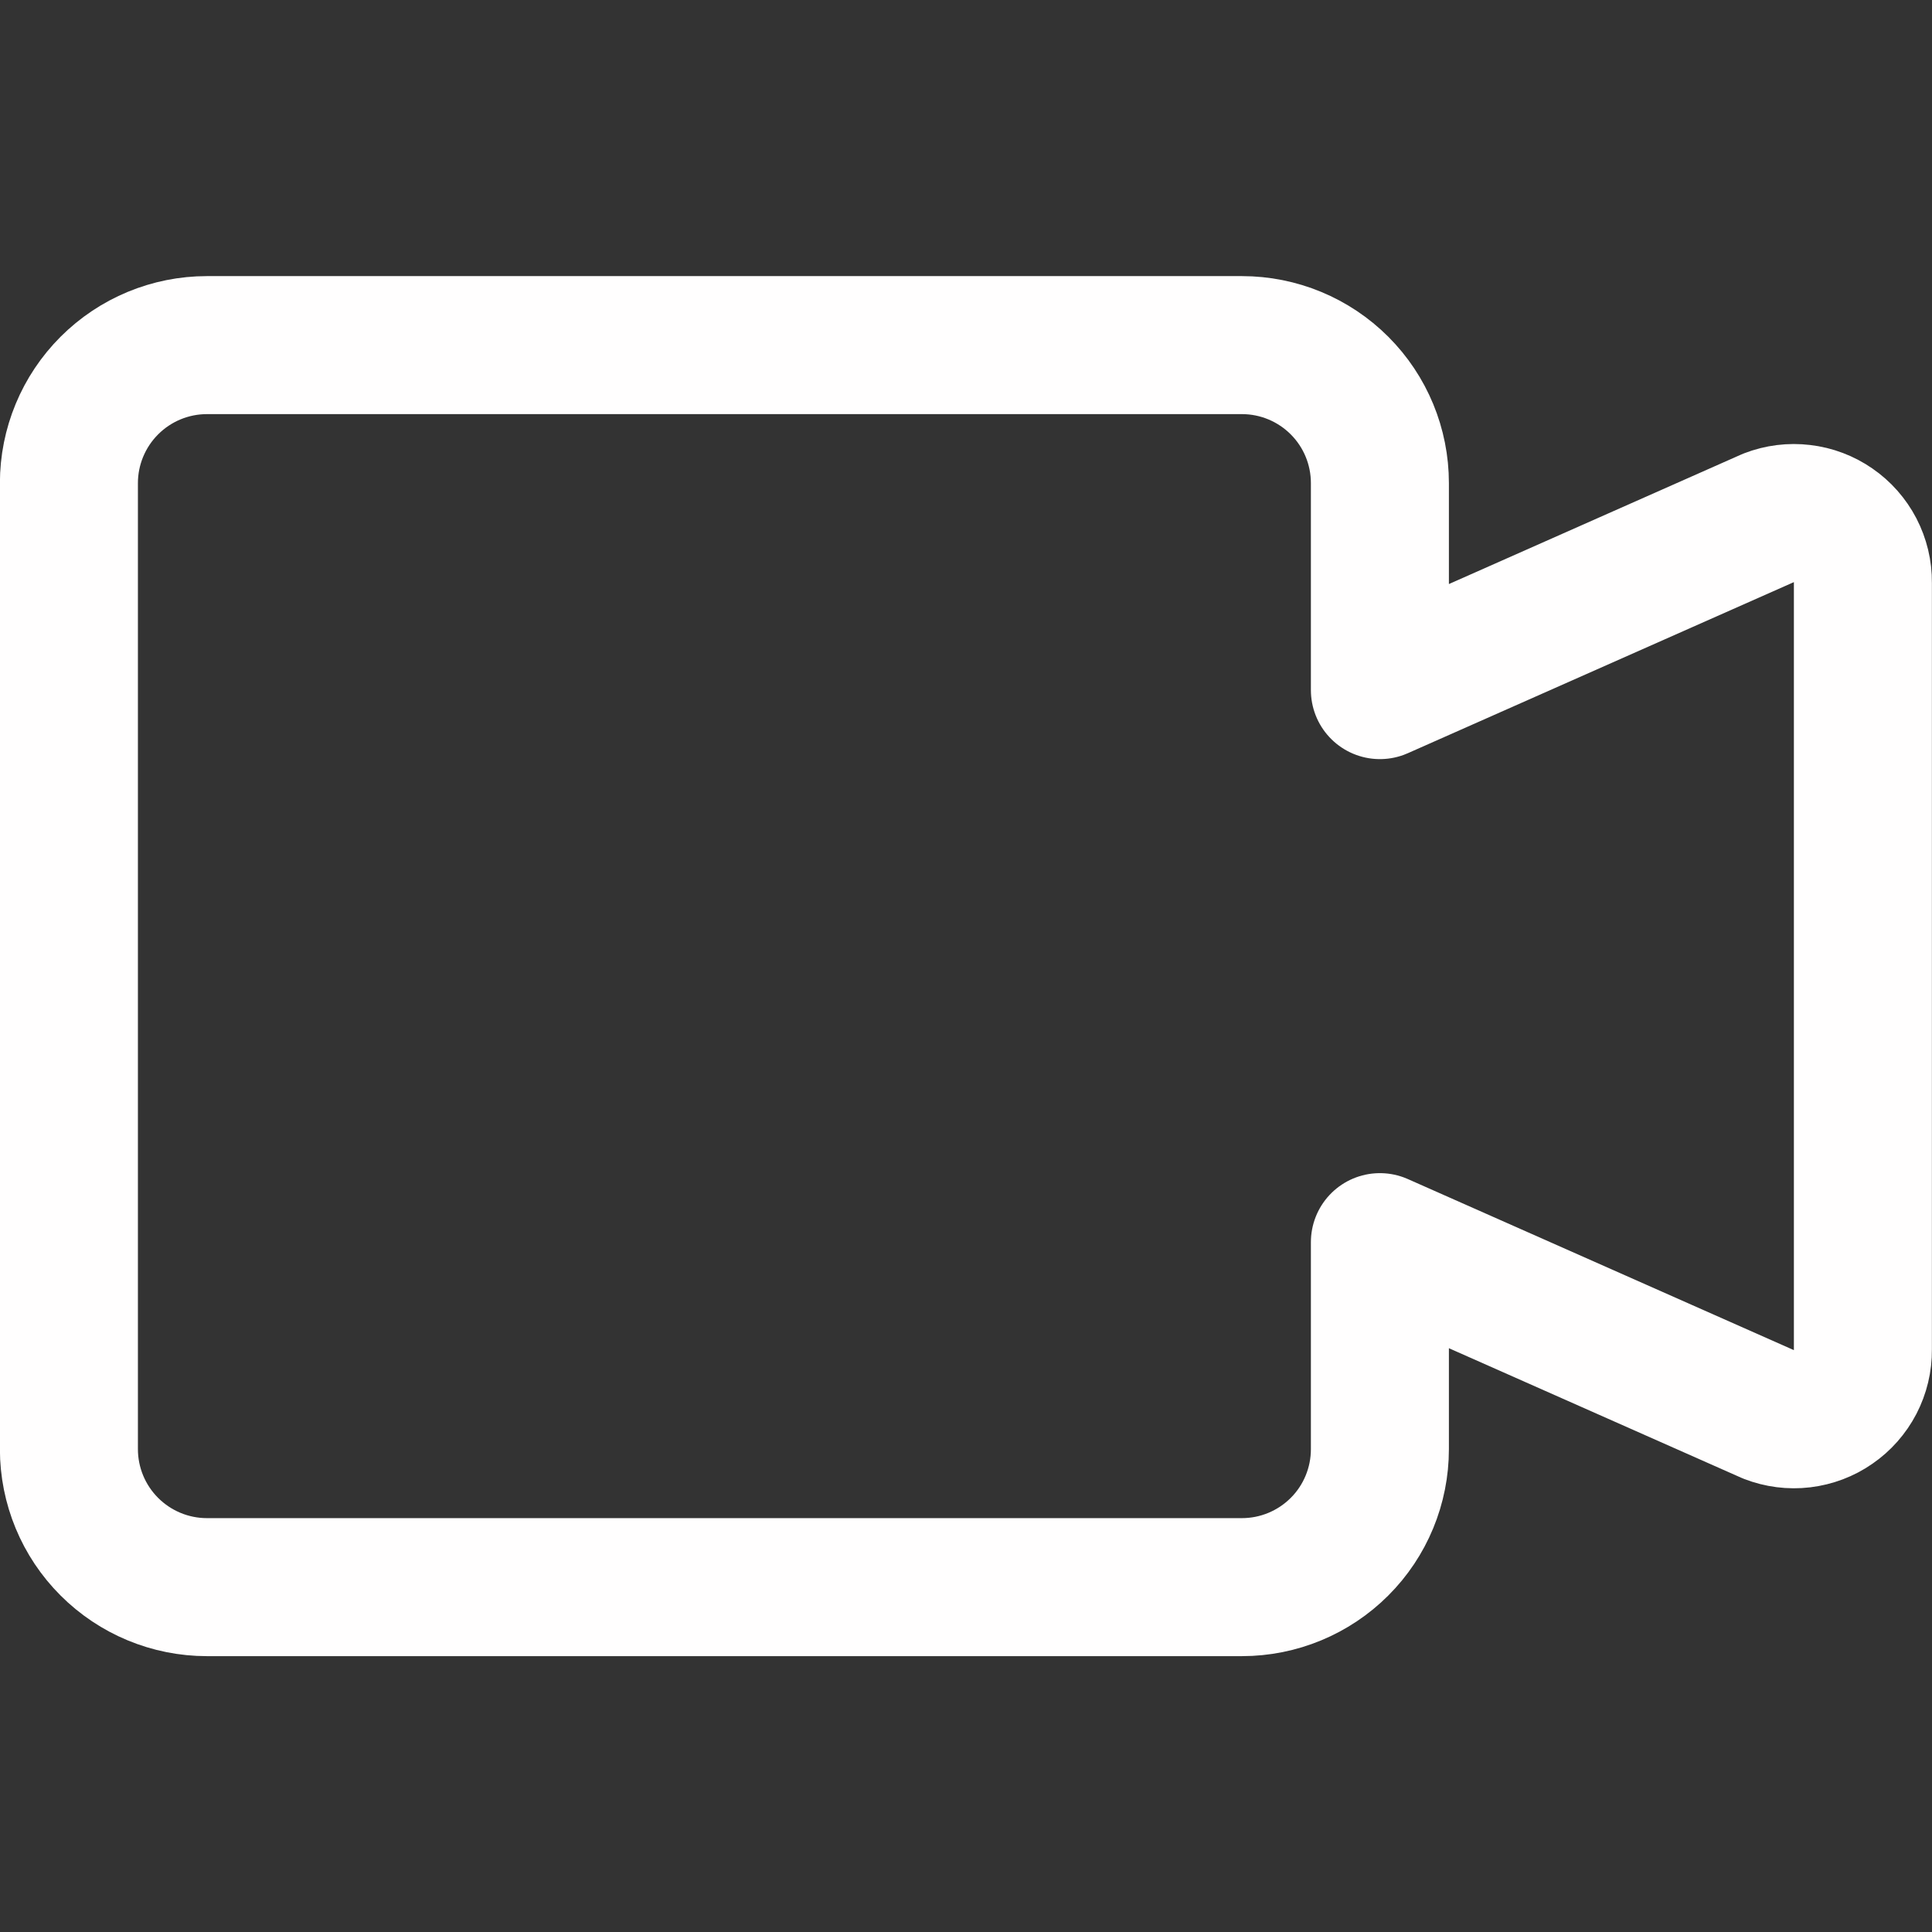<svg width="30" height="30" viewBox="0 0 30 30" fill="none" xmlns="http://www.w3.org/2000/svg">
<rect x="0" y="0" width="30" height="30" fill="#333333" stroke="none"/>
<g clip-path="url(#clip0_5617_20598)">
<path d="M27.47 8.038L21.427 10.716V7.502C21.427 6.934 21.202 6.389 20.8 5.987C20.398 5.585 19.853 5.359 19.285 5.359H3.213C2.645 5.359 2.1 5.585 1.698 5.987C1.296 6.389 1.07 6.934 1.07 7.502V22.502C1.07 23.07 1.296 23.616 1.698 24.017C2.1 24.419 2.645 24.645 3.213 24.645H19.285C19.853 24.645 20.398 24.419 20.8 24.017C21.202 23.616 21.427 23.07 21.427 22.502V19.288L27.47 21.966C27.633 22.029 27.809 22.052 27.983 22.031C28.156 22.01 28.322 21.948 28.465 21.848C28.609 21.749 28.726 21.616 28.807 21.461C28.887 21.306 28.929 21.134 28.927 20.959V9.045C28.929 8.87 28.887 8.698 28.807 8.543C28.726 8.388 28.609 8.255 28.465 8.156C28.322 8.057 28.156 7.994 27.983 7.974C27.809 7.953 27.633 7.975 27.47 8.038Z" stroke="#FFFEFE" stroke-width="2.143" stroke-linecap="round" stroke-linejoin="round"/>
</g>
<defs>
<clipPath id="clip0_5617_20598">
<rect width="30" height="30" fill="white"/>
</clipPath>
</defs>
</svg>
